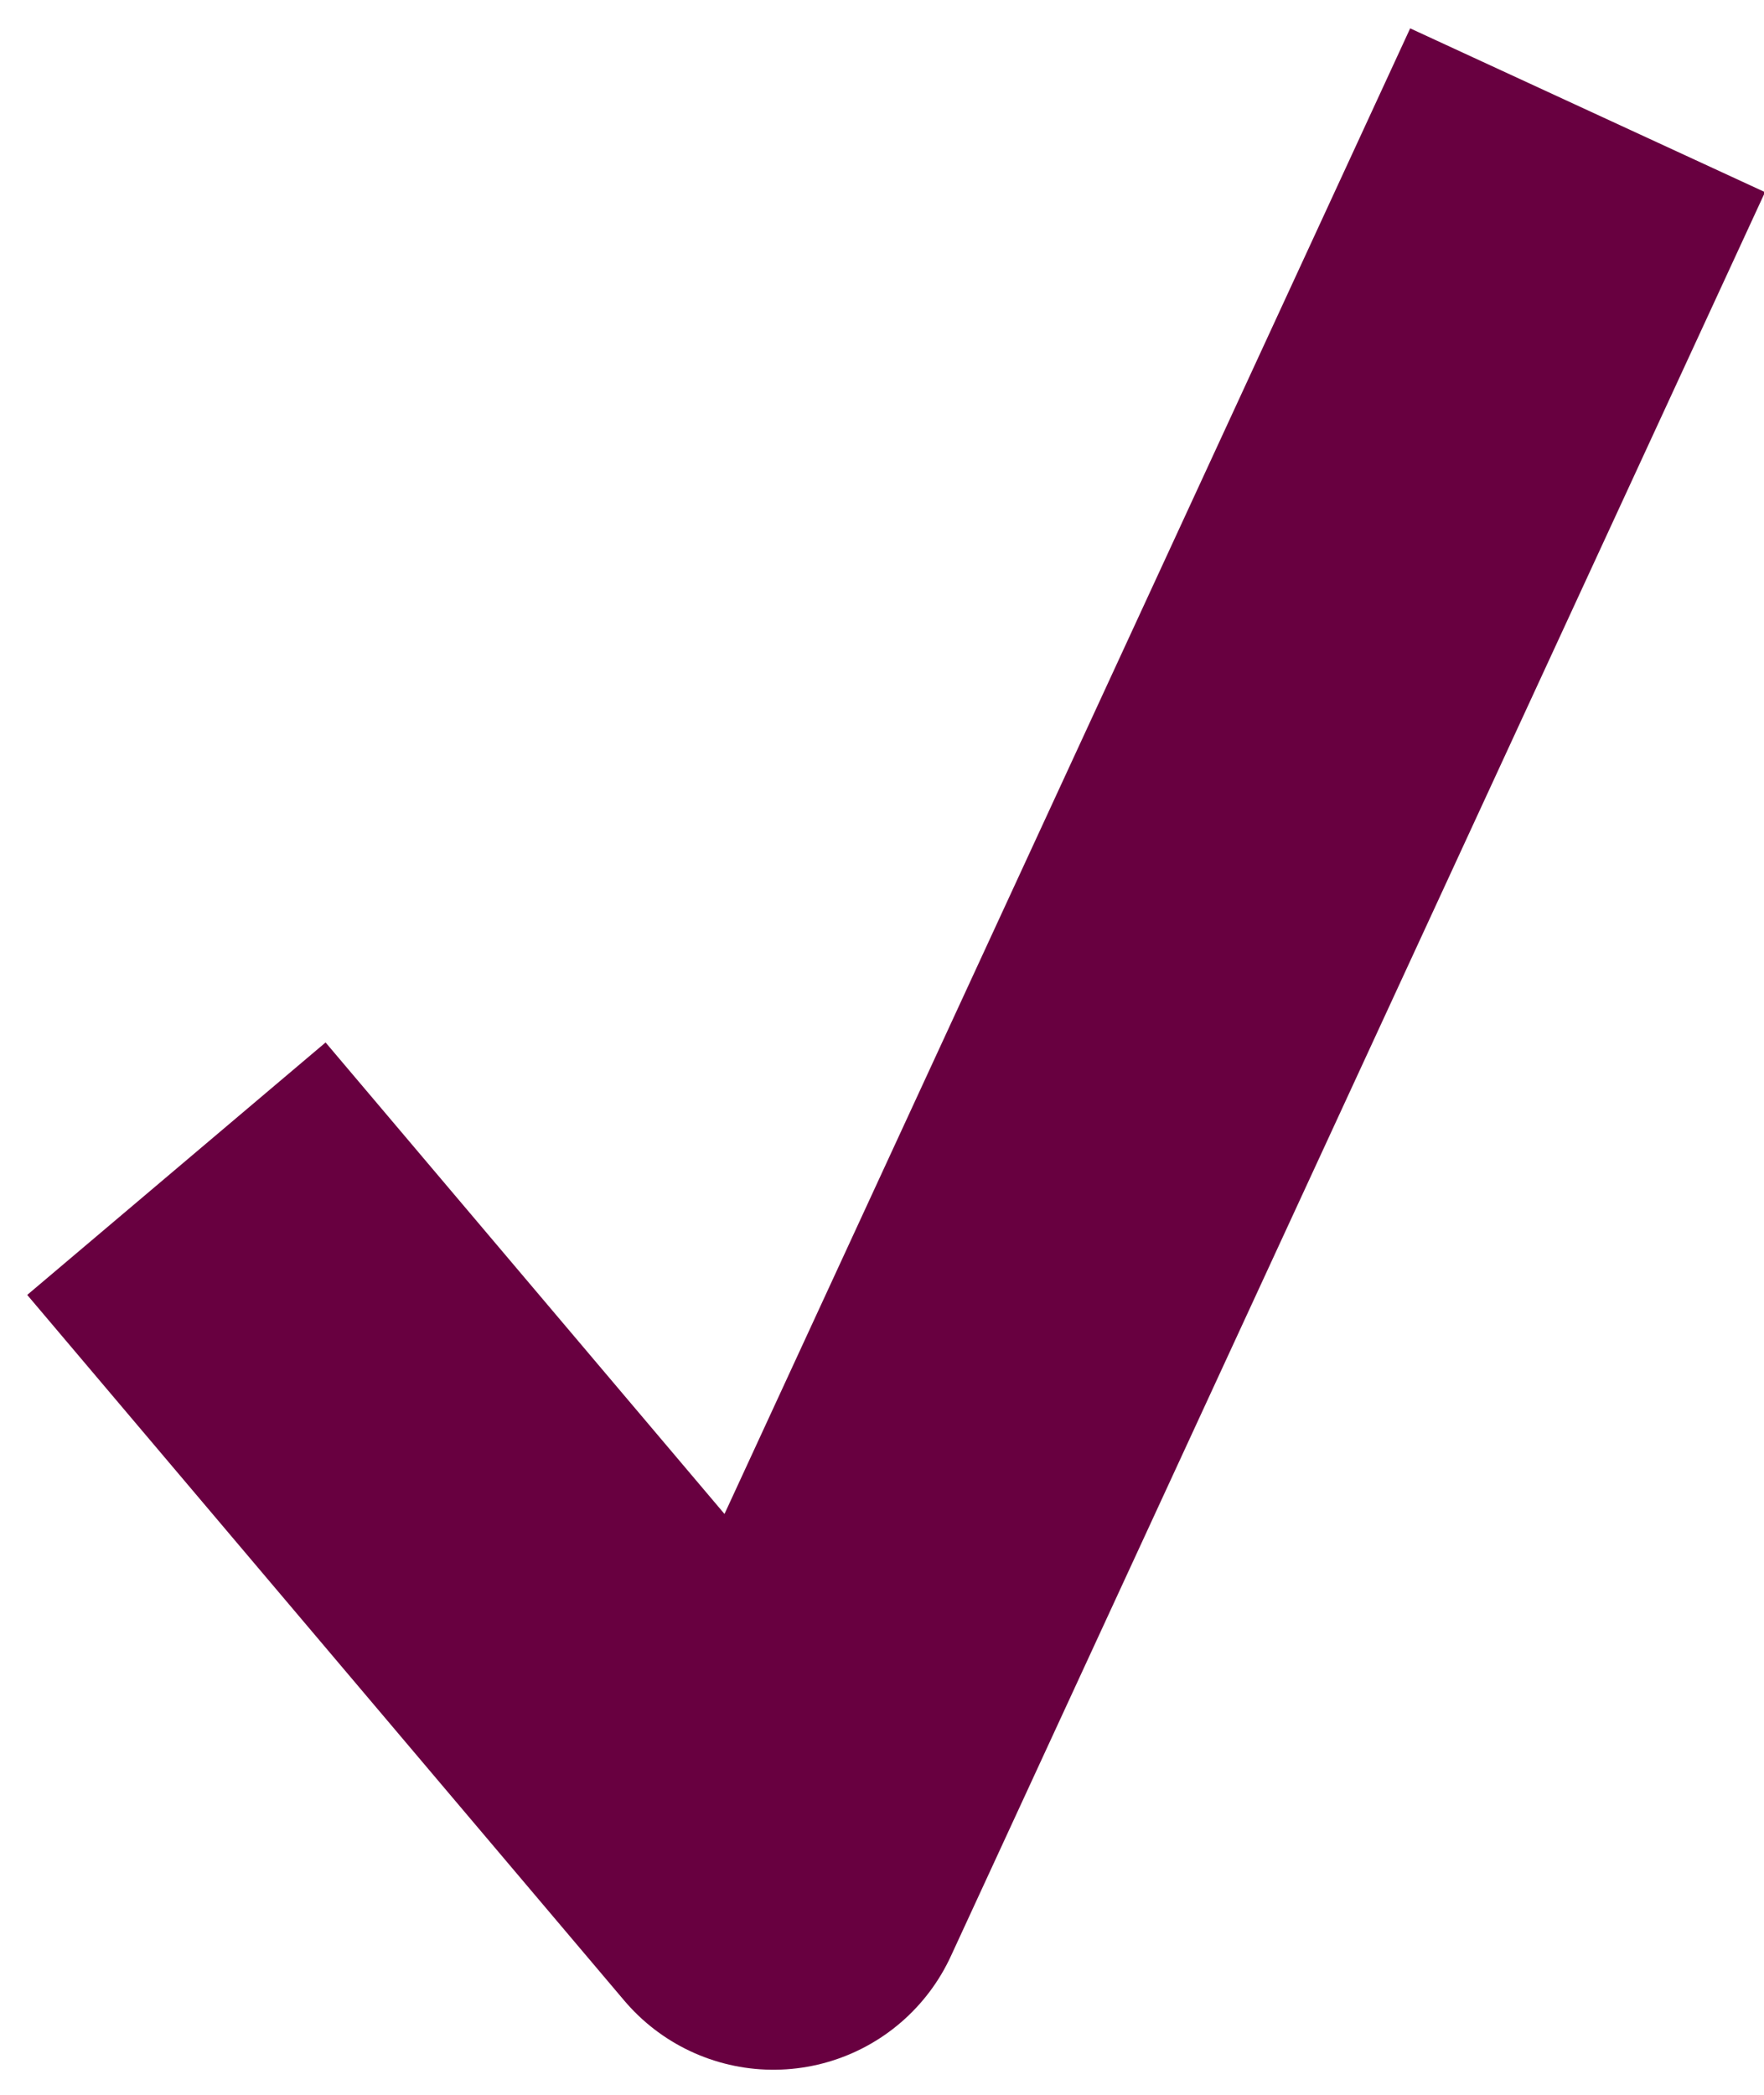 <svg xmlns="http://www.w3.org/2000/svg" fill="none" viewBox="0 0 16 19" height="19" width="16">
<path stroke-linejoin="round" stroke-width="3.545" stroke="#680040" d="M1.6 10.6L7.015 17L14.4 1"></path>
</svg>
